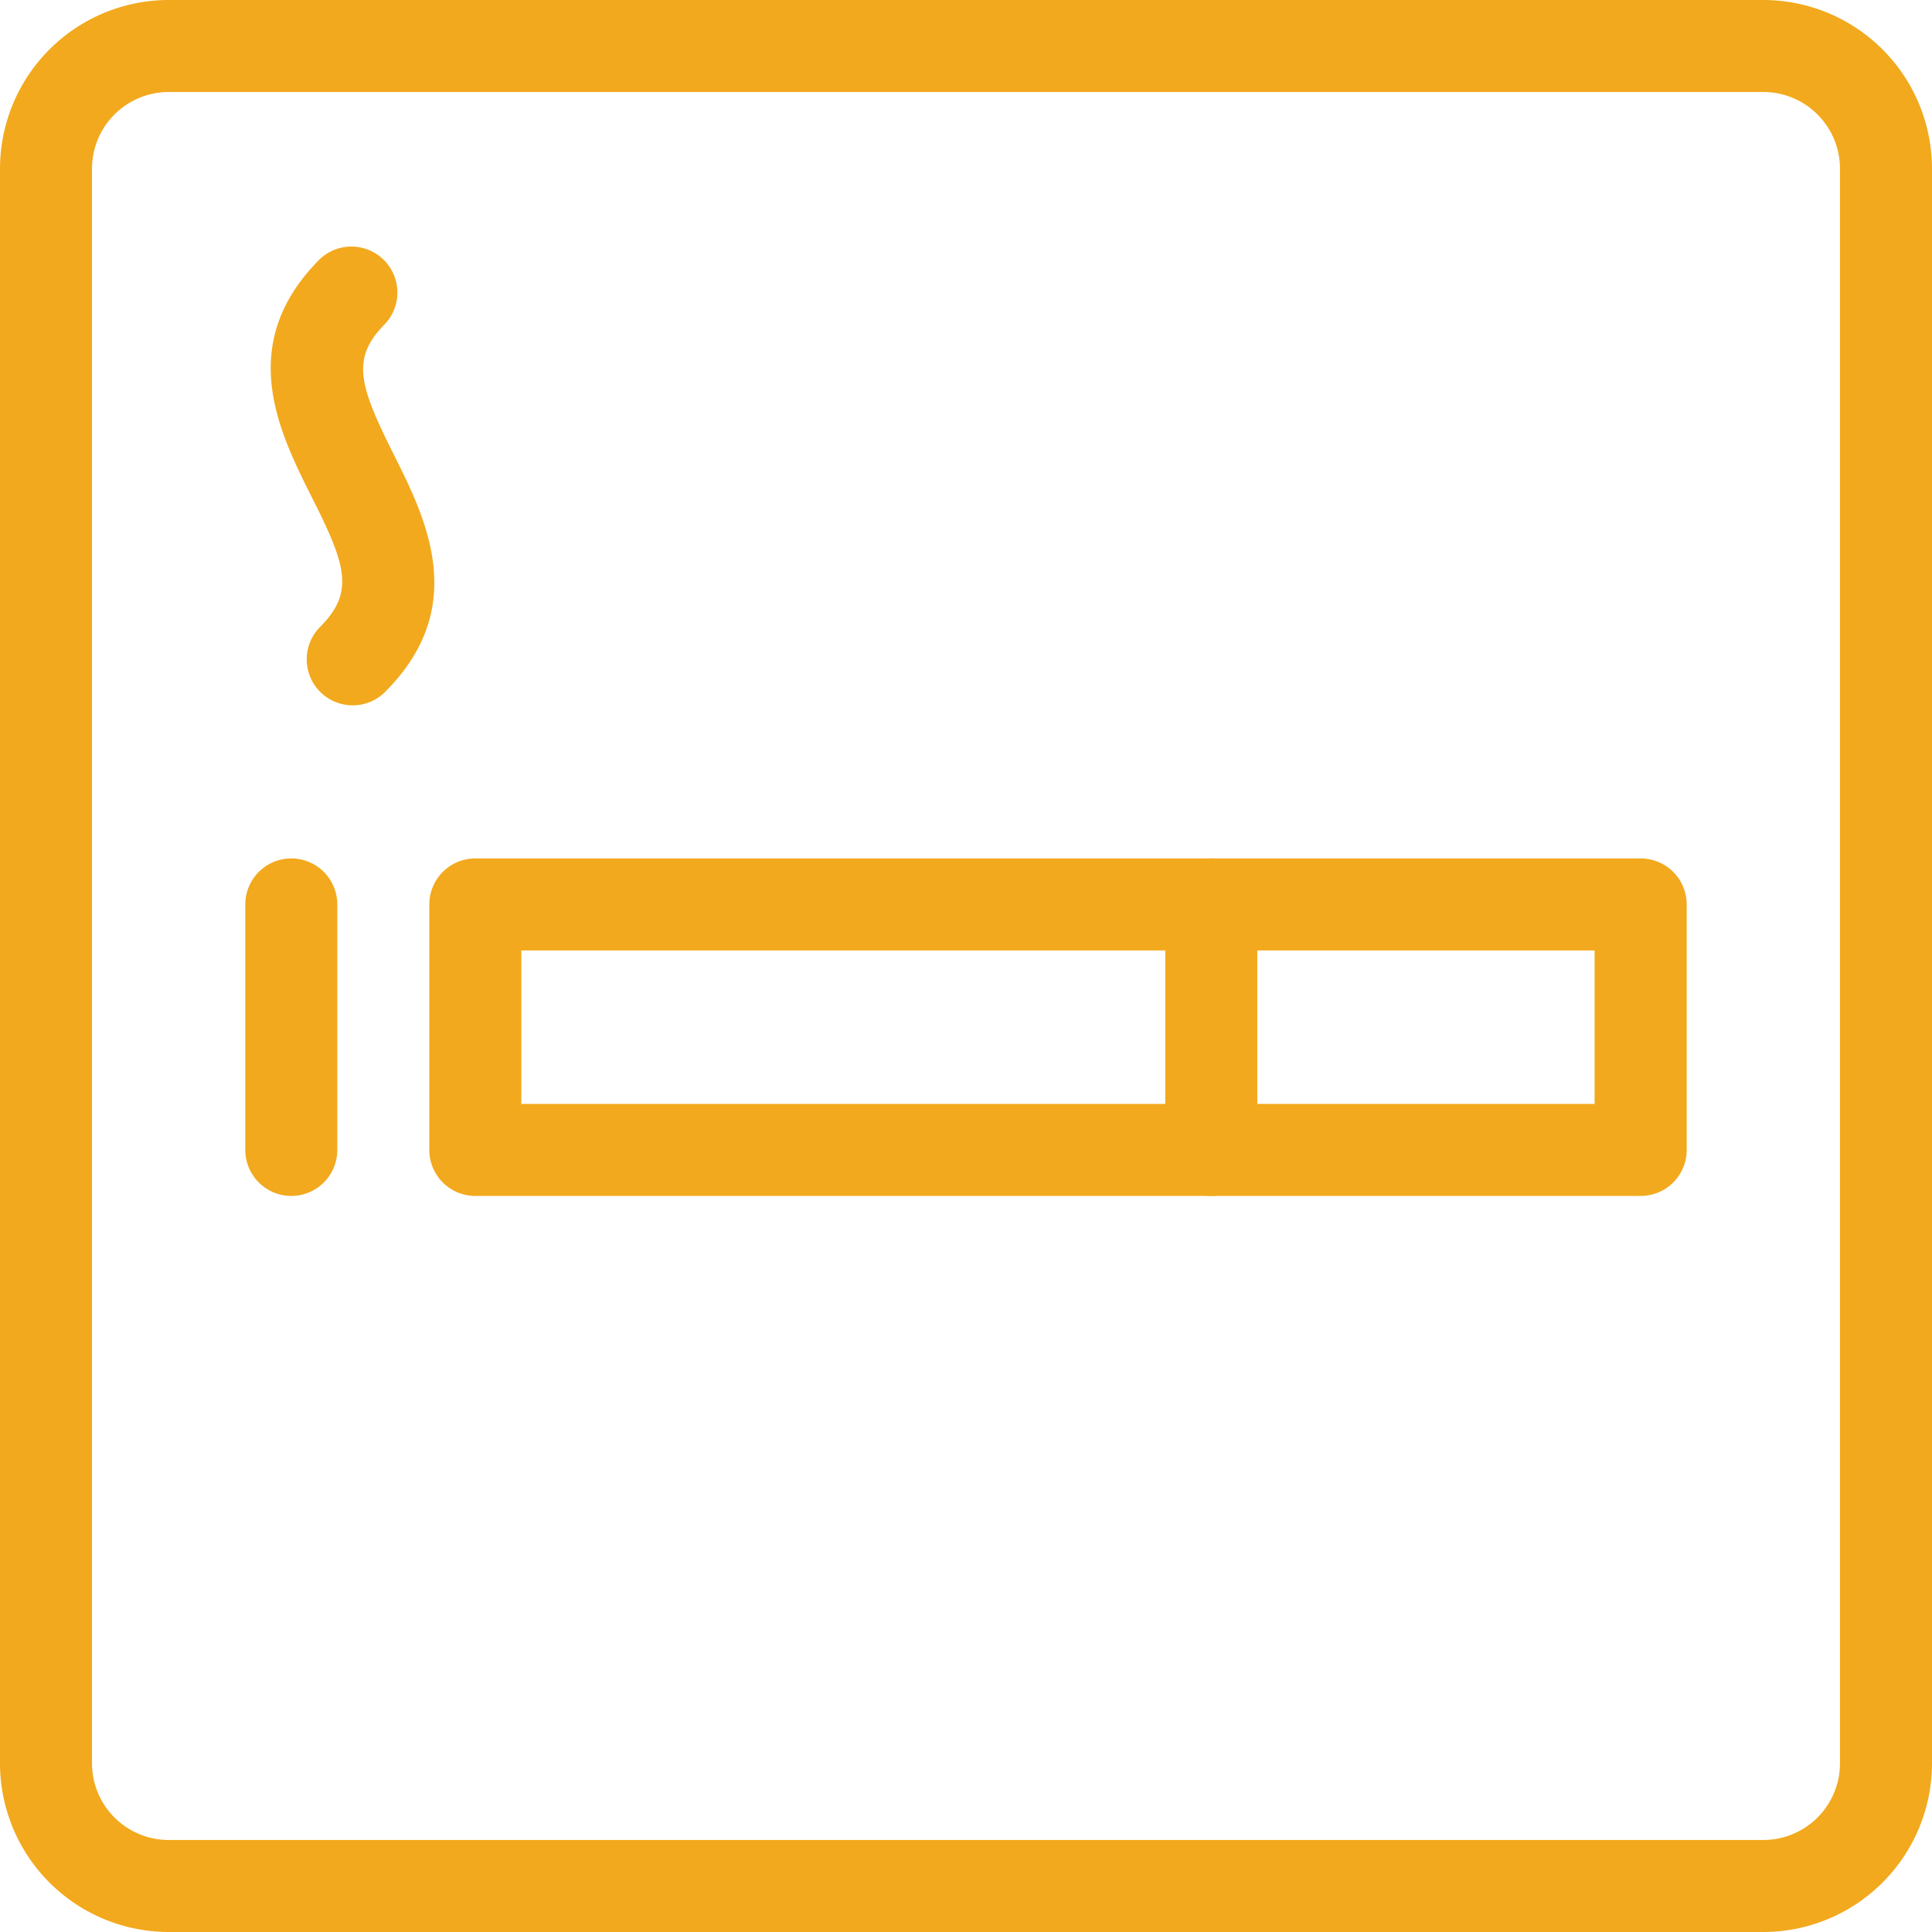 <svg xmlns="http://www.w3.org/2000/svg" width="21.25" height="21.25" viewBox="0 0 21.25 21.25">
  <g id="Group_2029" data-name="Group 2029" transform="translate(-6050.838 -474.89)">
    <path id="Path_197" data-name="Path 197" d="M6099.162,548.6h-12.818a.506.506,0,0,1-.506-.506v-2.7a.506.506,0,0,1,.506-.506h12.818a.506.506,0,0,1,.506.506v2.7A.506.506,0,0,1,6099.162,548.6Zm-12.312-1.012h11.805V545.9H6086.85Z" transform="translate(-30.278 -60.556)" fill="#f2a91d"/>
    <path id="Path_198" data-name="Path 198" d="M6146.344,548.6a.506.506,0,0,1-.506-.506v-2.7a.506.506,0,0,1,1.012,0v2.7A.506.506,0,0,1,6146.344,548.6Z" transform="translate(-82.183 -60.556)" fill="#f2a91d"/>
    <path id="Path_199" data-name="Path 199" d="M6073.831,499.949a.506.506,0,0,1-.357-.864c.382-.383.284-.682-.1-1.44-.354-.707-.837-1.675.1-2.608a.506.506,0,0,1,.715.715c-.383.383-.284.682.095,1.44.354.707.837,1.675-.095,2.608A.5.5,0,0,1,6073.831,499.949Z" transform="translate(-19.114 -17.301)" fill="#f2a91d"/>
    <path id="Path_200" data-name="Path 200" d="M6071.344,548.6a.506.506,0,0,1-.506-.506v-2.7a.506.506,0,1,1,1.012,0v2.7A.506.506,0,0,1,6071.344,548.6Z" transform="translate(-17.302 -60.556)" fill="#f2a91d"/>
    <path id="Path_201" data-name="Path 201" d="M6070.233,496.14h-17.54a1.857,1.857,0,0,1-1.855-1.855v-17.54a1.857,1.857,0,0,1,1.855-1.855h17.54a1.857,1.857,0,0,1,1.855,1.855v17.54A1.857,1.857,0,0,1,6070.233,496.14Zm-17.54-20.238a.844.844,0,0,0-.843.843v17.54a.844.844,0,0,0,.843.843h17.54a.844.844,0,0,0,.843-.843v-17.54a.844.844,0,0,0-.843-.843Z" fill="#f2a91d"/>
  </g>
</svg>
